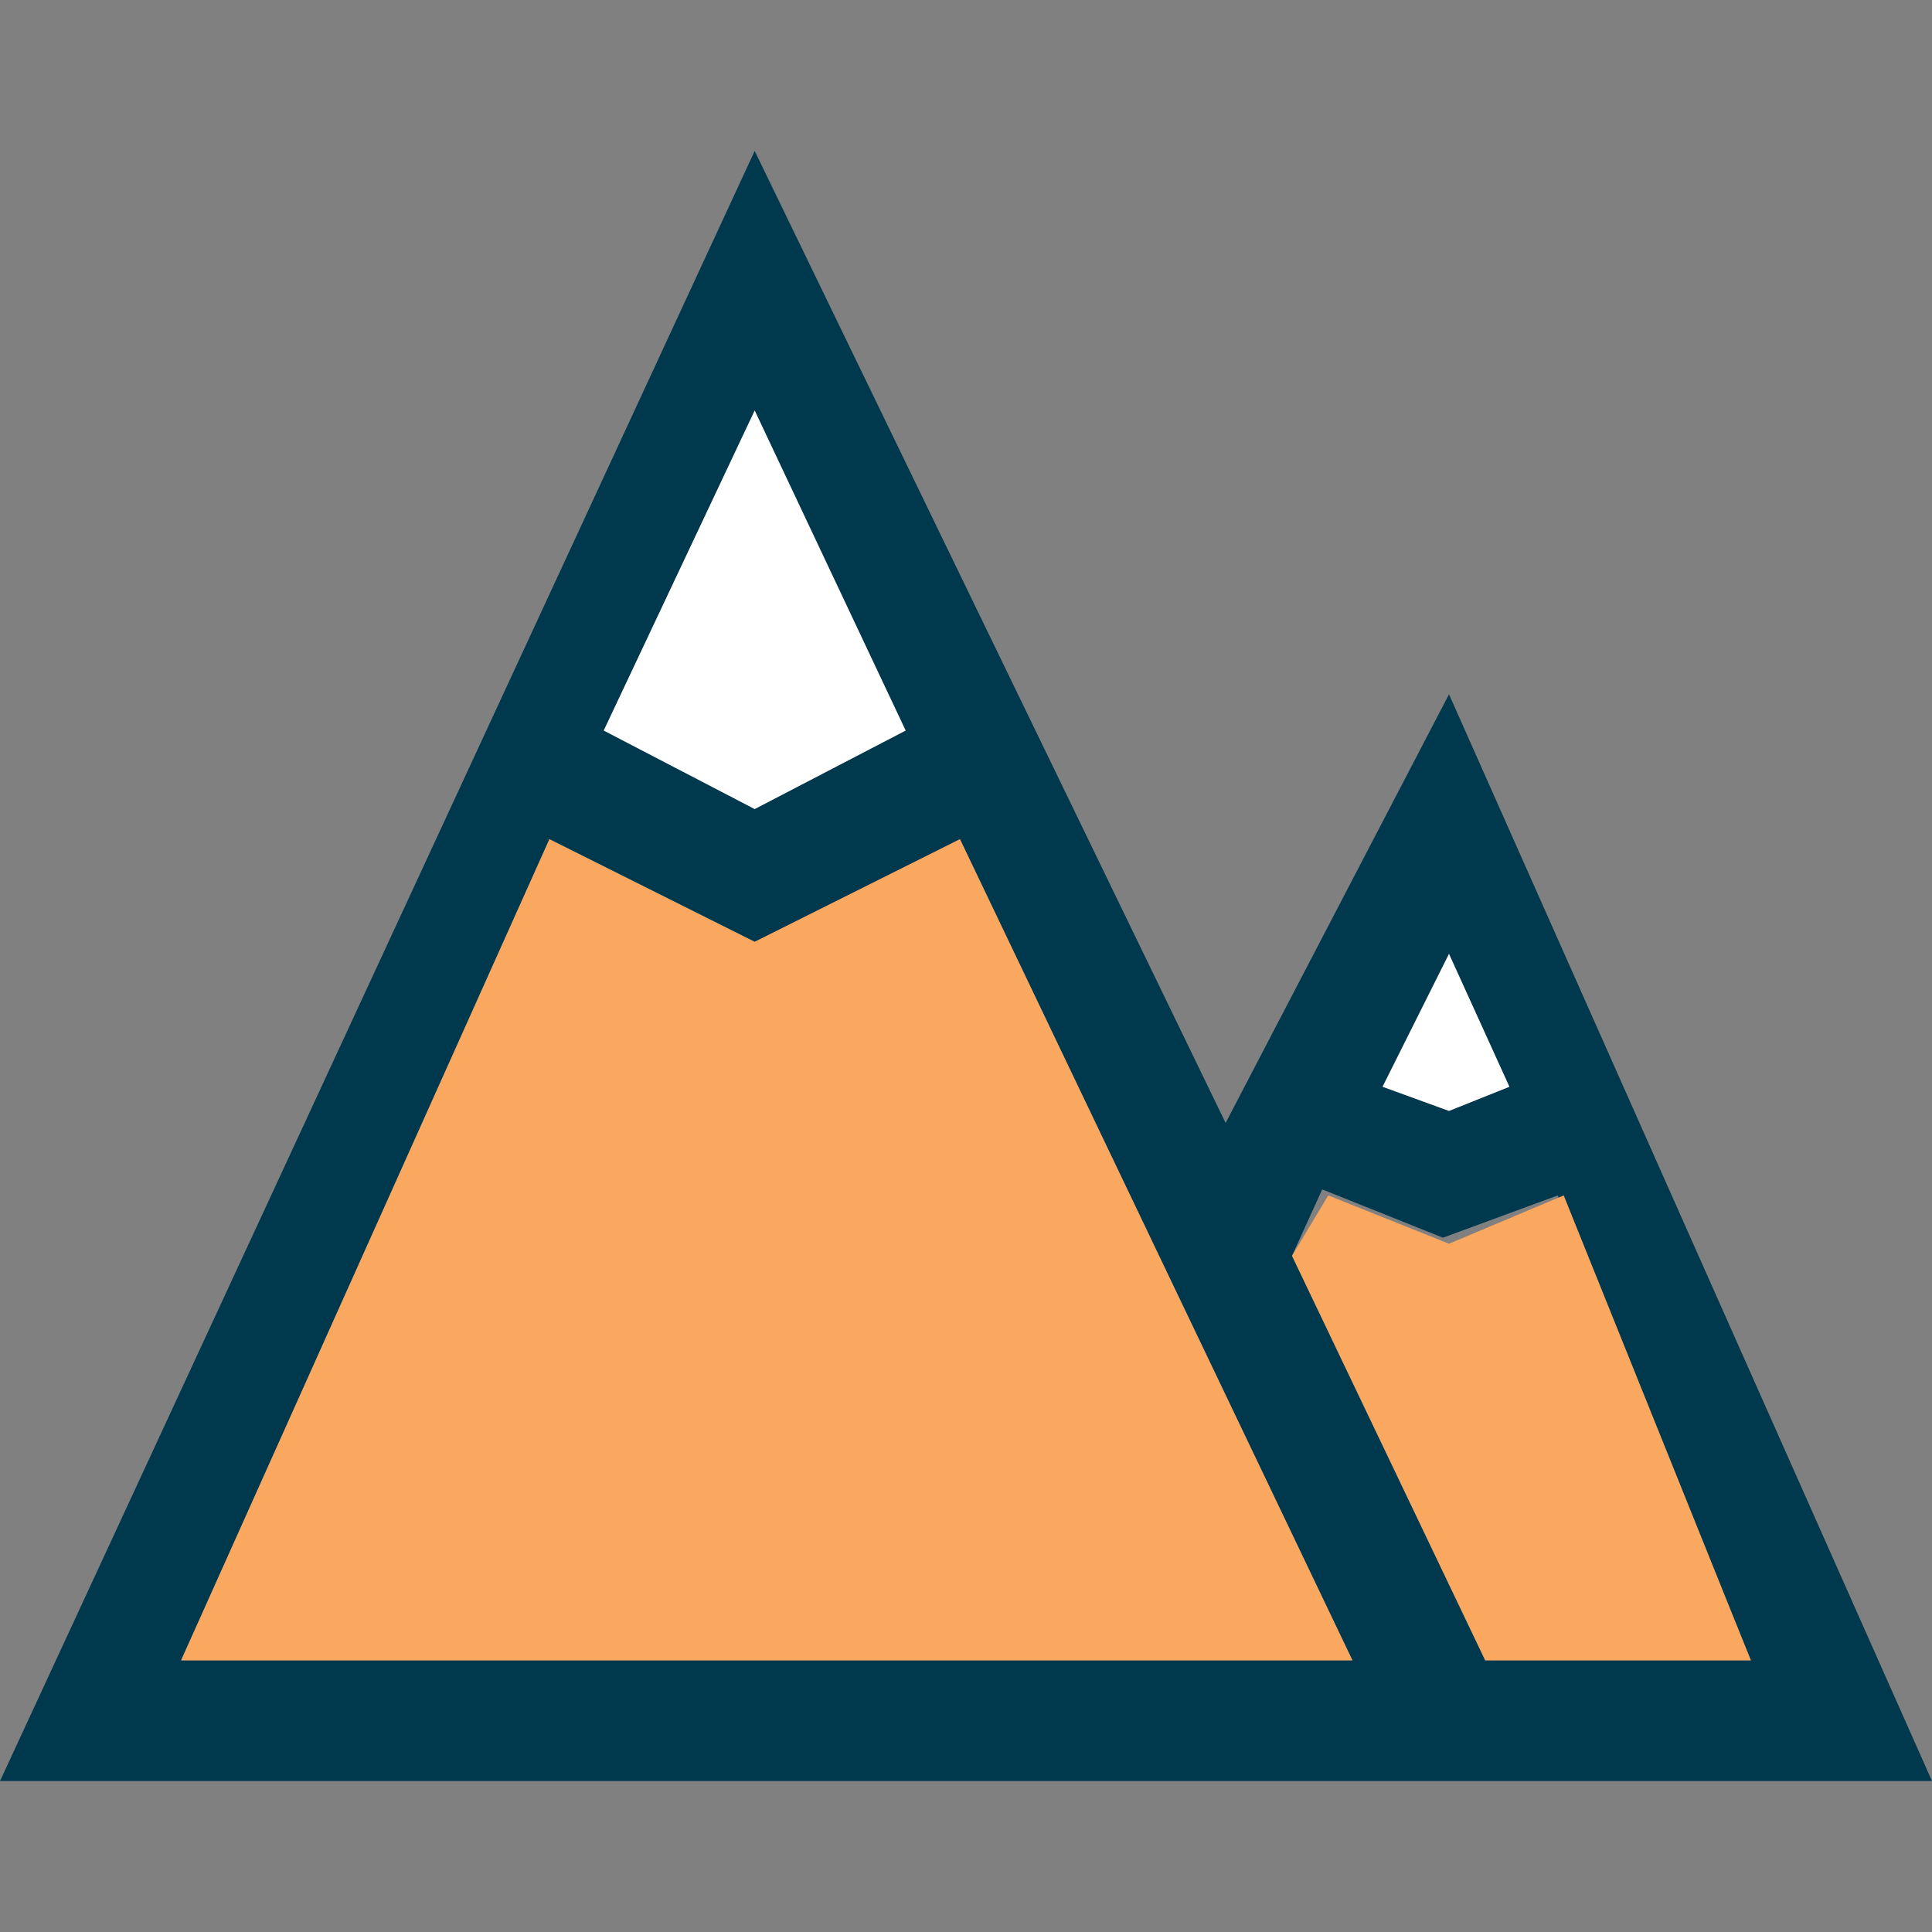 <?xml version="1.0" encoding="iso-8859-1"?>
<!-- Generator: Adobe Illustrator 19.0.0, SVG Export Plug-In . SVG Version: 6.00 Build 0)  -->
<svg version="1.1" id="Layer_1" xmlns="http://www.w3.org/2000/svg" xmlns:xlink="http://www.w3.org/1999/xlink" x="0px" y="0px"
	 viewBox="0 0 512 512" style="enable-background:new 0 0 512 512;" xml:space="preserve">
<rect x="0" y="0" width="512" height="512" fill="#808080" stroke="none"/>
<path style="fill:#00384E;" d="M384,184l-59.2,113.6L200,40L0,472h512L384,184z M400,288l-16,6.4l-17.6-6.4l17.6-35.2L400,288z
	 M240,193.6l-40,20.8l-40-20.8l40-84.8L240,193.6z M48,440l97.6-217.6l54.4,27.2l54.4-27.2l104,217.6H48z M342.4,332.8l8-17.6
	l32,12.8l30.4-11.2L464,440h-70.4L342.4,332.8z"/>
<g>
	<polygon style="fill:#FFFFFF;" points="400,288 384,294.4 366.4,288 384,252.8 	"/>
	<polygon style="fill:#FFFFFF;" points="240,193.6 200,214.4 160,193.6 200,108.8 	"/>
</g>
<g>
	<polygon style="fill:#FAA85F;" points="48,440 145.6,222.4 200,249.6 254.4,222.4 358.4,440 	"/>
	<polygon style="fill:#FAA85F;" points="342.4,332.8 352,316.8 384,329.6 414.4,316.8 464,440 393.6,440 	"/>
</g>
<g>
</g>
<g>
</g>
<g>
</g>
<g>
</g>
<g>
</g>
<g>
</g>
<g>
</g>
<g>
</g>
<g>
</g>
<g>
</g>
<g>
</g>
<g>
</g>
<g>
</g>
<g>
</g>
<g>
</g>
</svg>
